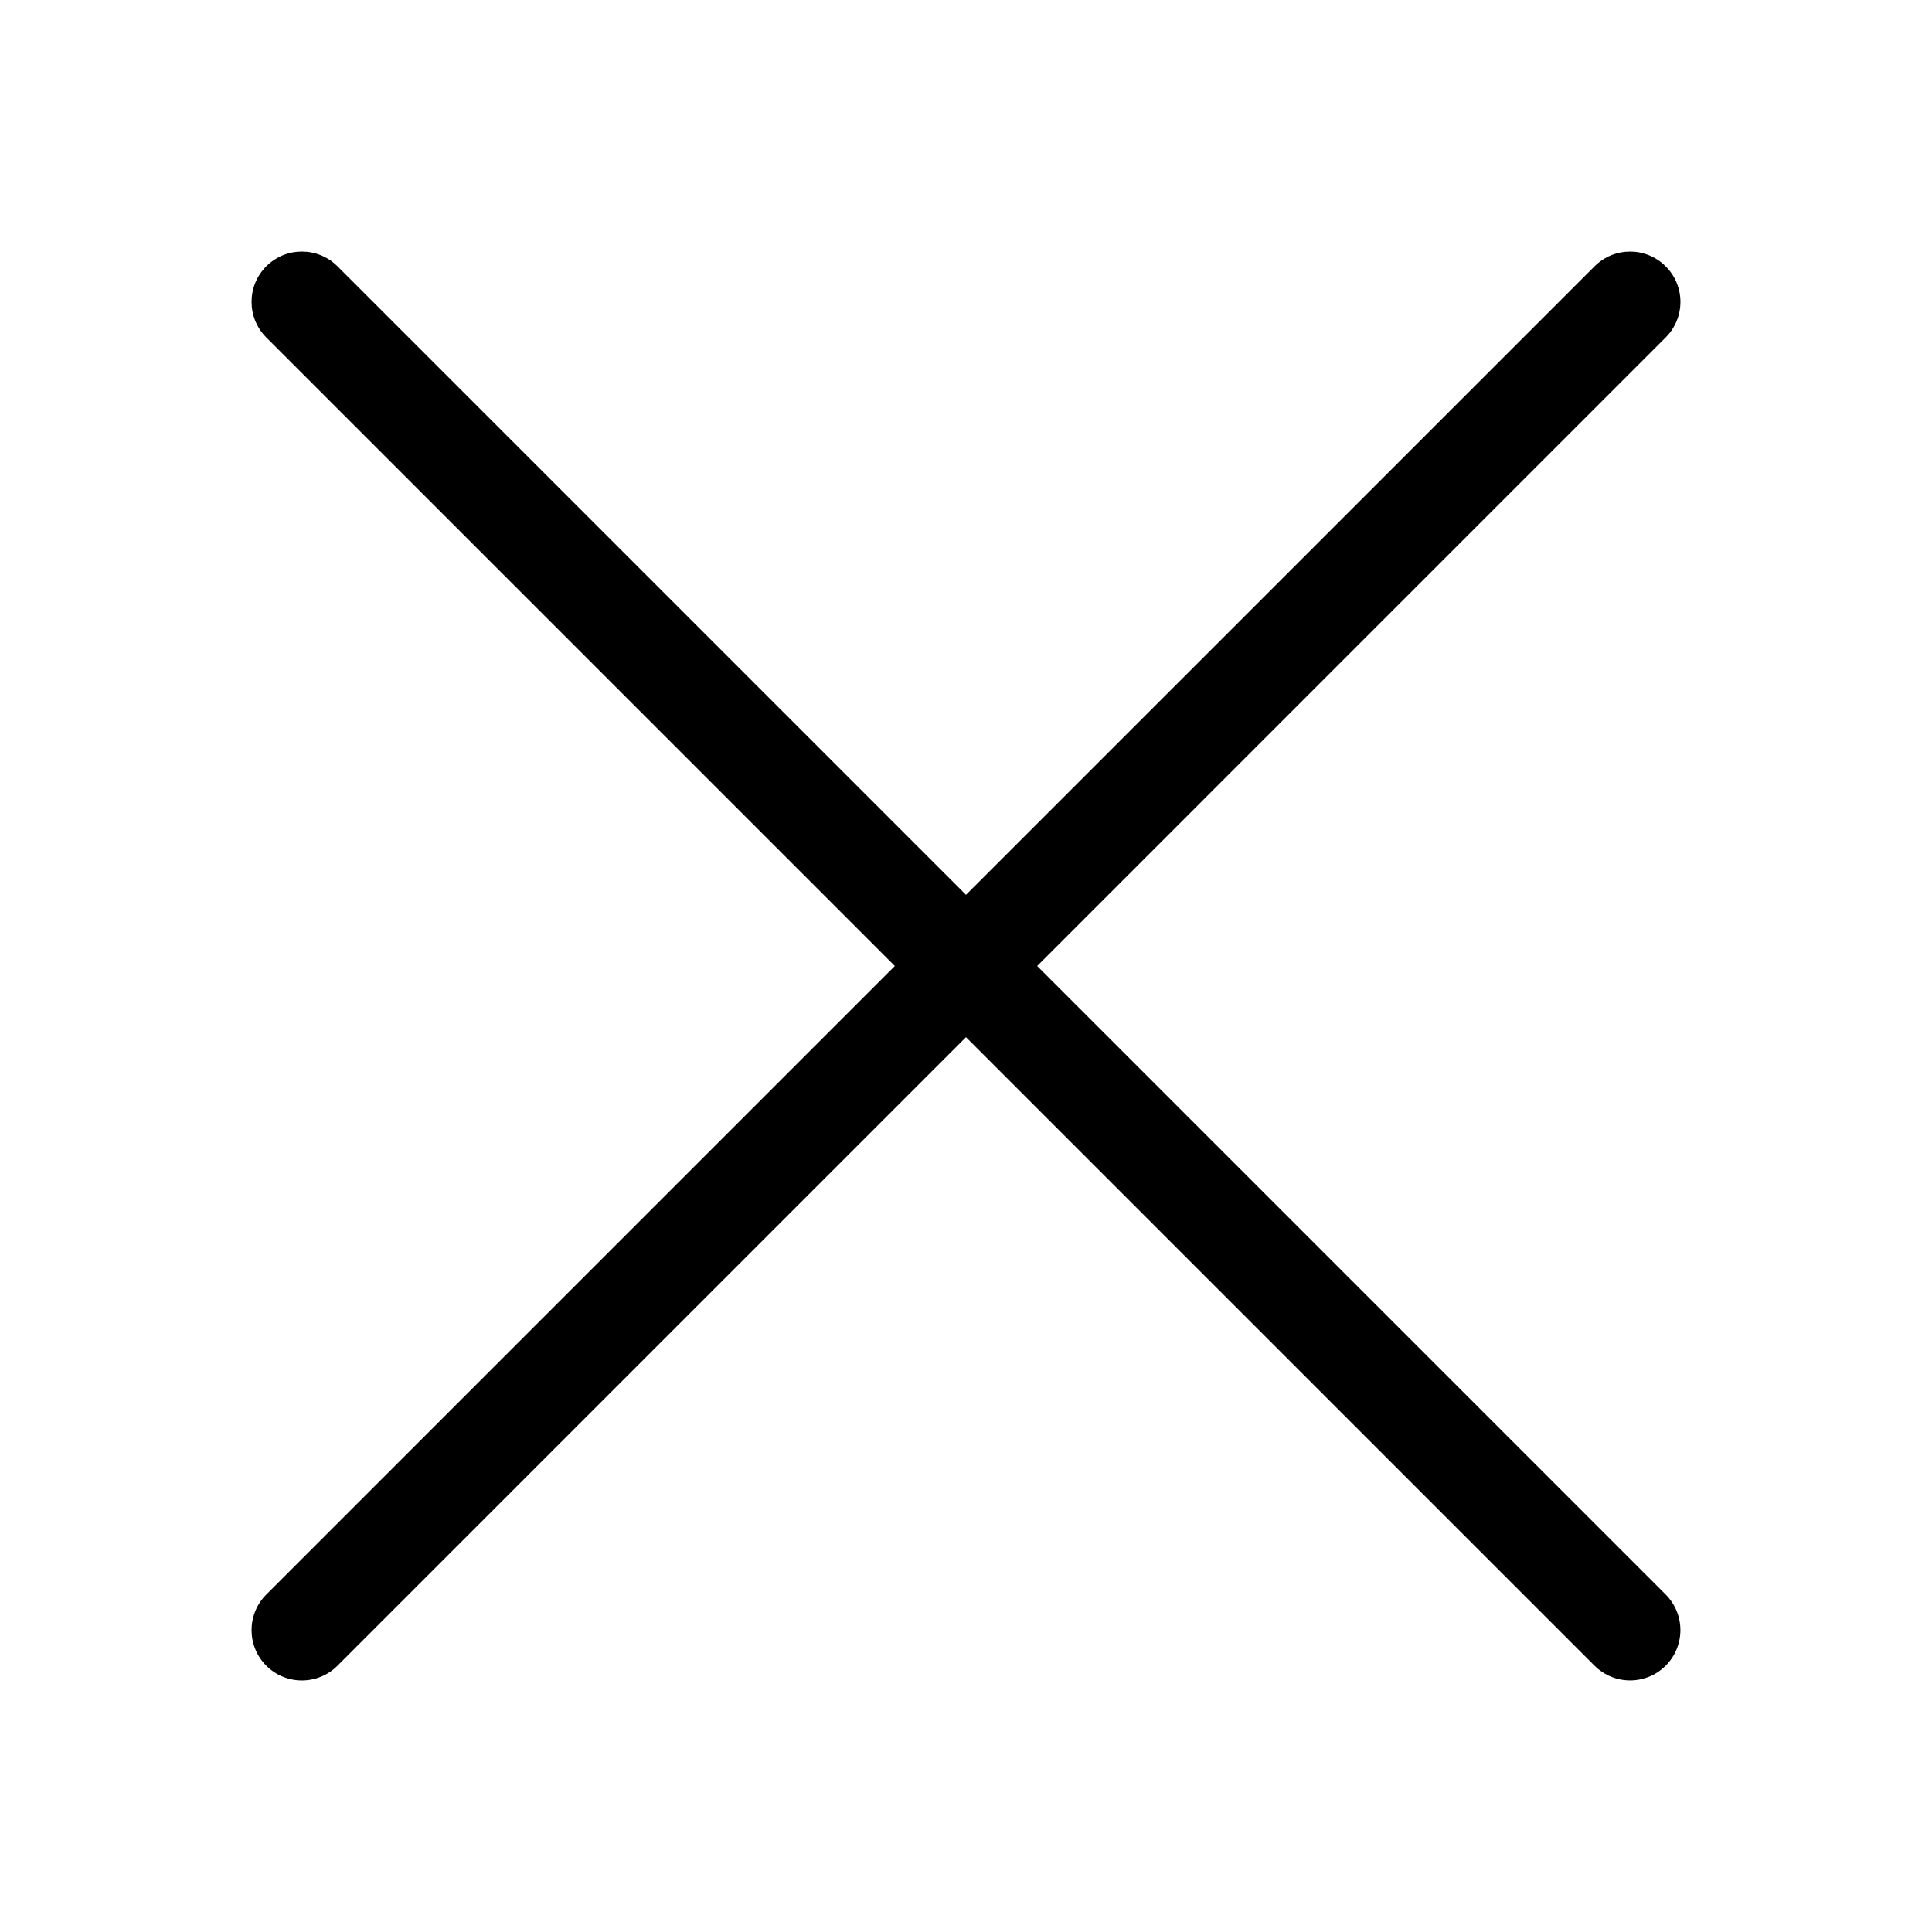 <svg xmlns="http://www.w3.org/2000/svg" viewBox="0 0 48 48" fill="none"><path d="M8.384 6.616C7.896 6.128 7.104 6.128 6.616 6.616C6.128 7.104 6.128 7.896 6.616 8.384L22.232 24L6.616 39.616C6.128 40.104 6.128 40.895 6.616 41.384C7.105 41.872 7.896 41.872 8.384 41.384L24 25.768L39.615 41.383C40.103 41.871 40.895 41.871 41.383 41.383C41.871 40.895 41.871 40.103 41.383 39.615L25.768 24L41.383 8.384C41.872 7.896 41.872 7.105 41.383 6.617C40.895 6.128 40.104 6.128 39.616 6.617L24 22.232L8.384 6.616Z" fill="currentColor"/></svg>